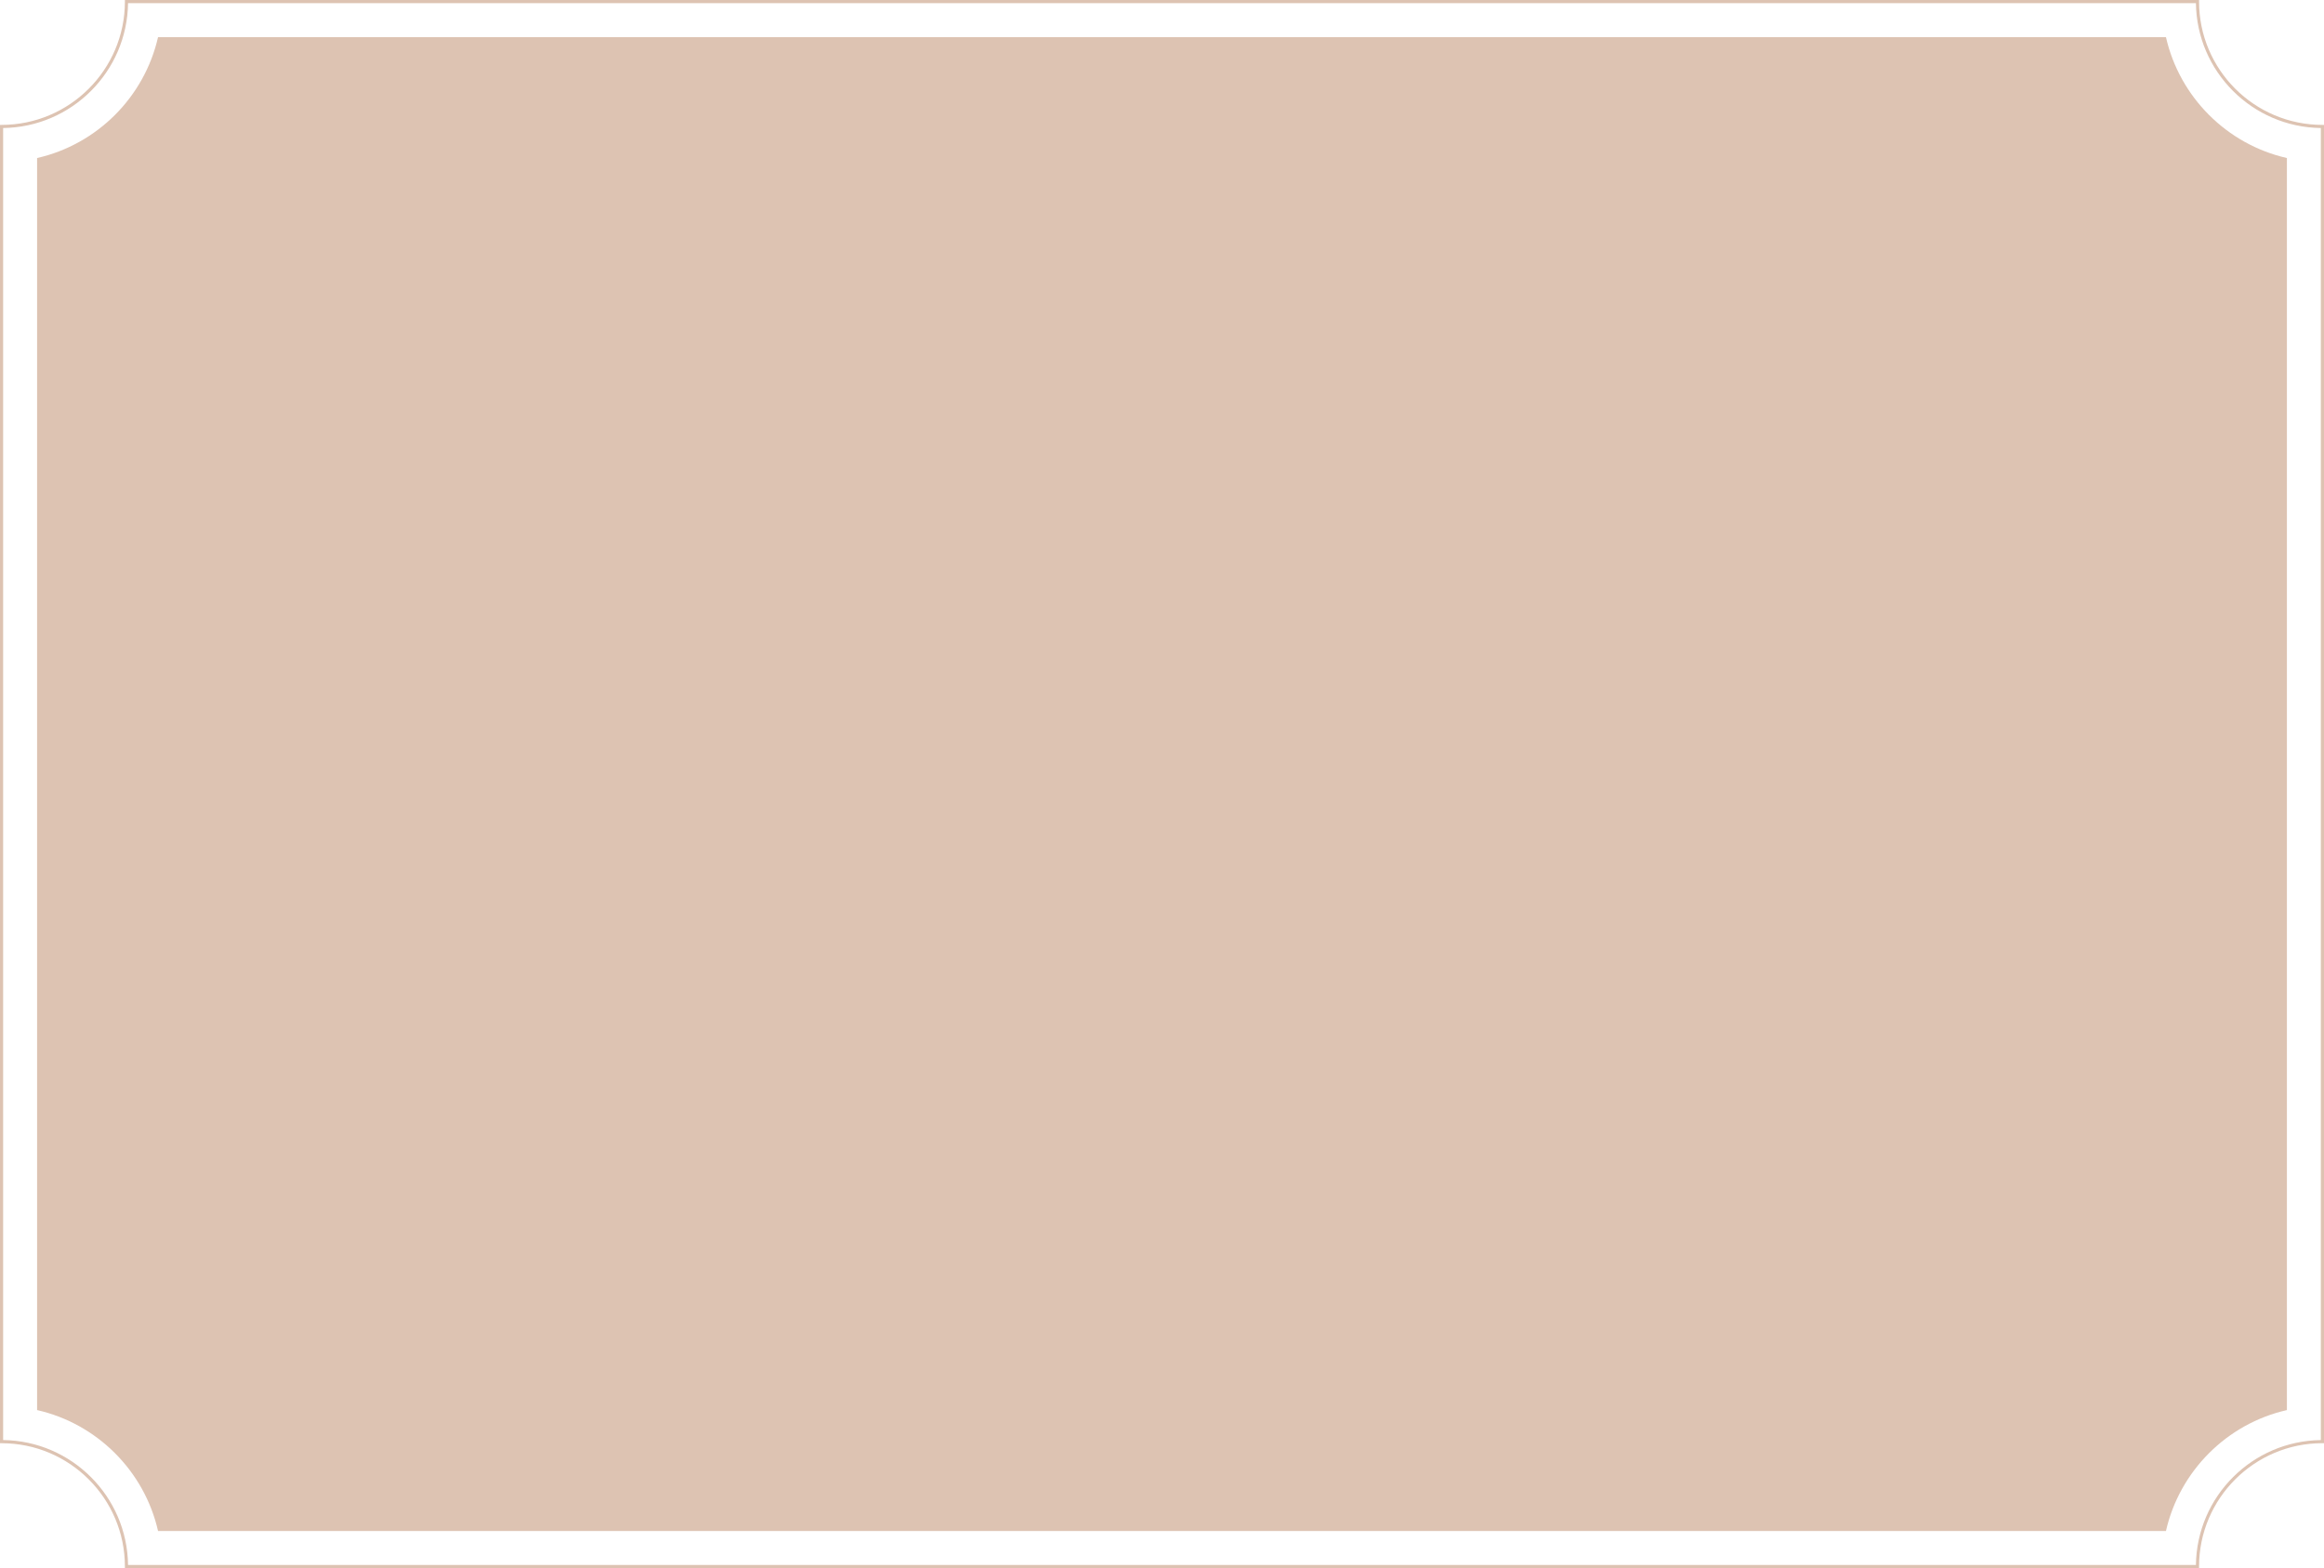 <?xml version="1.0" encoding="UTF-8"?> <svg xmlns="http://www.w3.org/2000/svg" id="_Слой_2" data-name="Слой 2" viewBox="0 0 741.8 500.6"><defs><style> .cls-1, .cls-2 { fill: #ddc3b2; } .cls-2 { fill-rule: evenodd; } </style></defs><g id="_Слой_2-2" data-name=" Слой 2"><g id="_Слой_1-2" data-name=" Слой 1-2"><path class="cls-1" d="M701.92,500.6H39.87v-.5c0-21.71-17.66-39.37-39.37-39.37h-.5V39.87h.5c21.71,0,39.37-17.66,39.37-39.37v-.5h662.05v.5c0,21.71,17.66,39.37,39.38,39.37h.5v420.85h-.5c-21.71,0-39.38,17.66-39.38,39.37v.5h0ZM40.87,499.6h660.05c.27-21.87,18.01-39.6,39.87-39.87V40.87c-21.87-.27-39.6-18.01-39.87-39.87H40.87c-.27,21.87-18.01,39.6-39.87,39.87v418.85c21.87.27,39.6,18,39.87,39.87h0Z"></path><path class="cls-2" d="M50.45,488.76c-4.35-19.15-19.46-34.26-38.61-38.61V50.45c19.15-4.35,34.26-19.46,38.61-38.61h640.9c4.35,19.15,19.46,34.26,38.61,38.61v399.7c-19.15,4.34-34.26,19.46-38.61,38.61H50.45Z"></path></g></g></svg> 